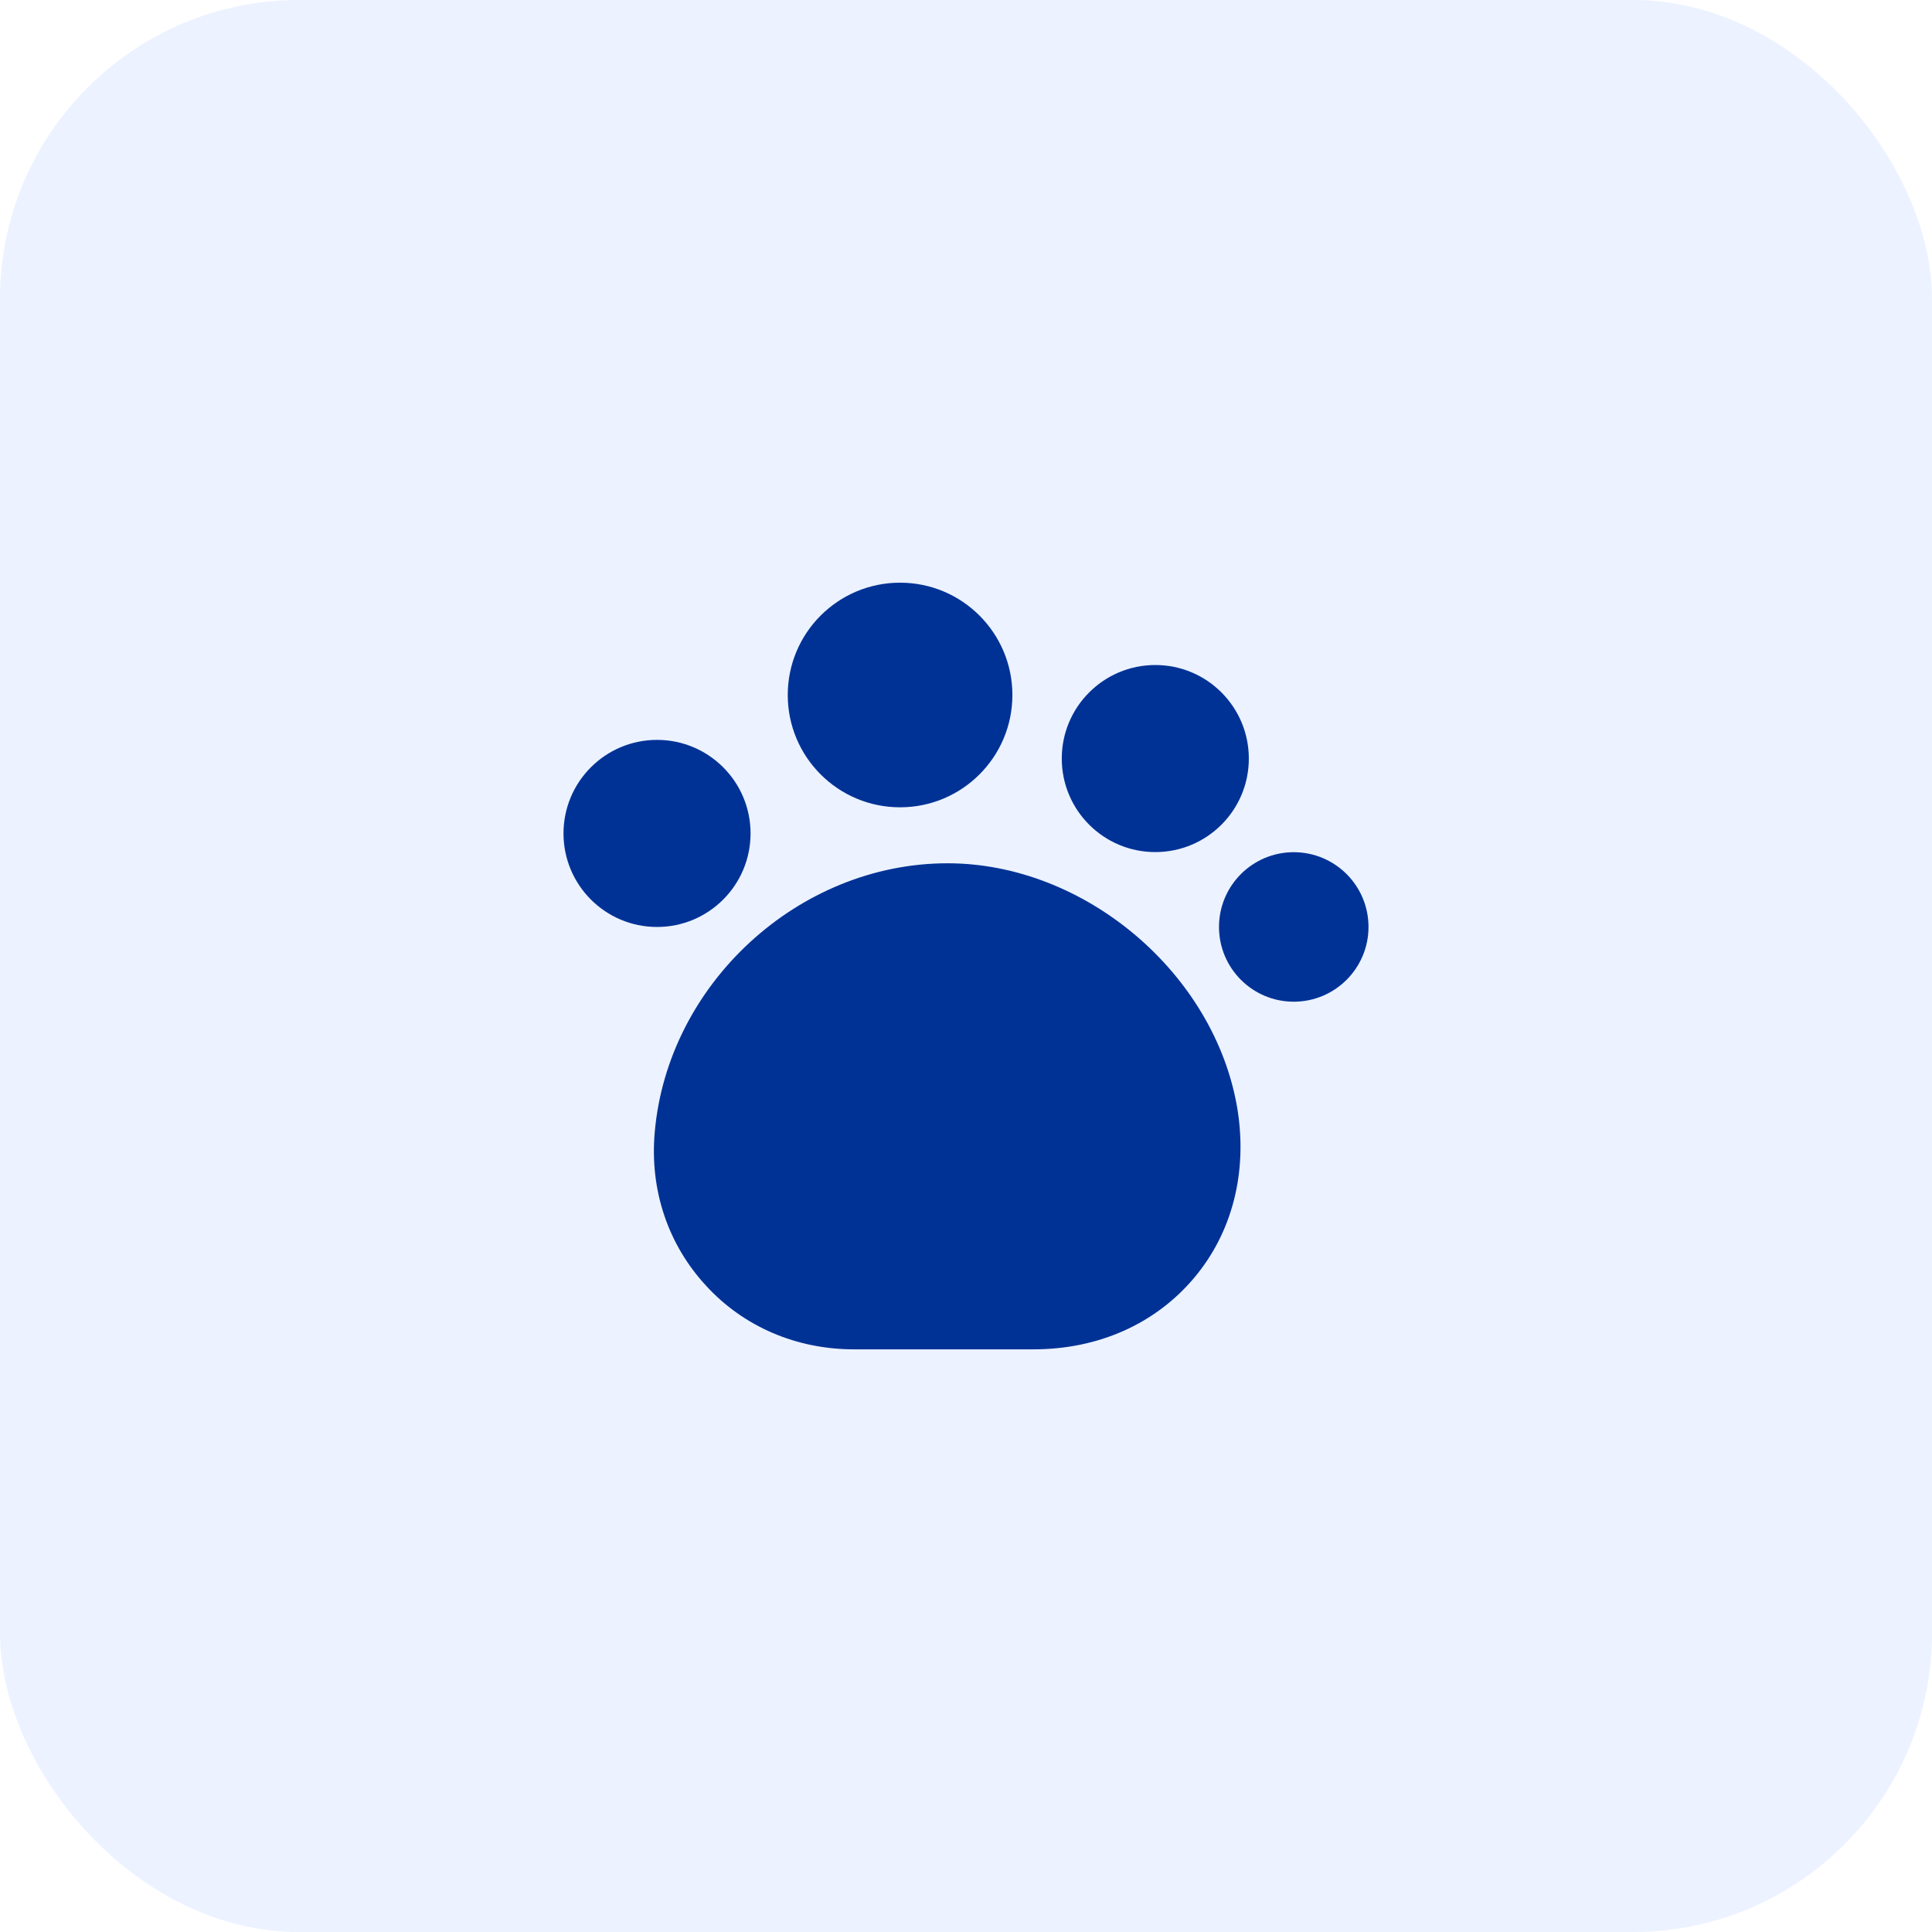 <svg width="84" height="84" viewBox="0 0 84 84" fill="none" xmlns="http://www.w3.org/2000/svg">
<rect width="84" height="84" rx="13" fill="#DBE7FF" fill-opacity="0.52"/>
<path d="M53.798 48.2C52.815 42.317 47.165 37.534 41.198 37.534C34.715 37.534 29.015 42.784 28.465 49.25C28.248 51.75 29.048 54.117 30.698 55.9C32.331 57.684 34.631 58.667 37.131 58.667H44.931C47.748 58.667 50.215 57.567 51.898 55.584C53.581 53.6 54.248 50.967 53.798 48.2Z" fill="#003296"/>
<path d="M39.133 35.1C41.83 35.1 44.017 32.914 44.017 30.217C44.017 27.52 41.83 25.334 39.133 25.334C36.436 25.334 34.25 27.52 34.25 30.217C34.25 32.914 36.436 35.1 39.133 35.1Z" fill="#003296"/>
<path d="M50.231 37.047C52.477 37.047 54.297 35.227 54.297 32.981C54.297 30.735 52.477 28.914 50.231 28.914C47.985 28.914 46.164 30.735 46.164 32.981C46.164 35.227 47.985 37.047 50.231 37.047Z" fill="#003296"/>
<path d="M56.25 43.552C58.045 43.552 59.5 42.097 59.5 40.302C59.5 38.507 58.045 37.052 56.25 37.052C54.455 37.052 53 38.507 53 40.302C53 42.097 54.455 43.552 56.25 43.552Z" fill="#003296"/>
<path d="M28.567 40.303C30.813 40.303 32.633 38.482 32.633 36.236C32.633 33.99 30.813 32.169 28.567 32.169C26.321 32.169 24.5 33.99 24.5 36.236C24.5 38.482 26.321 40.303 28.567 40.303Z" fill="#003296"/>
</svg>
